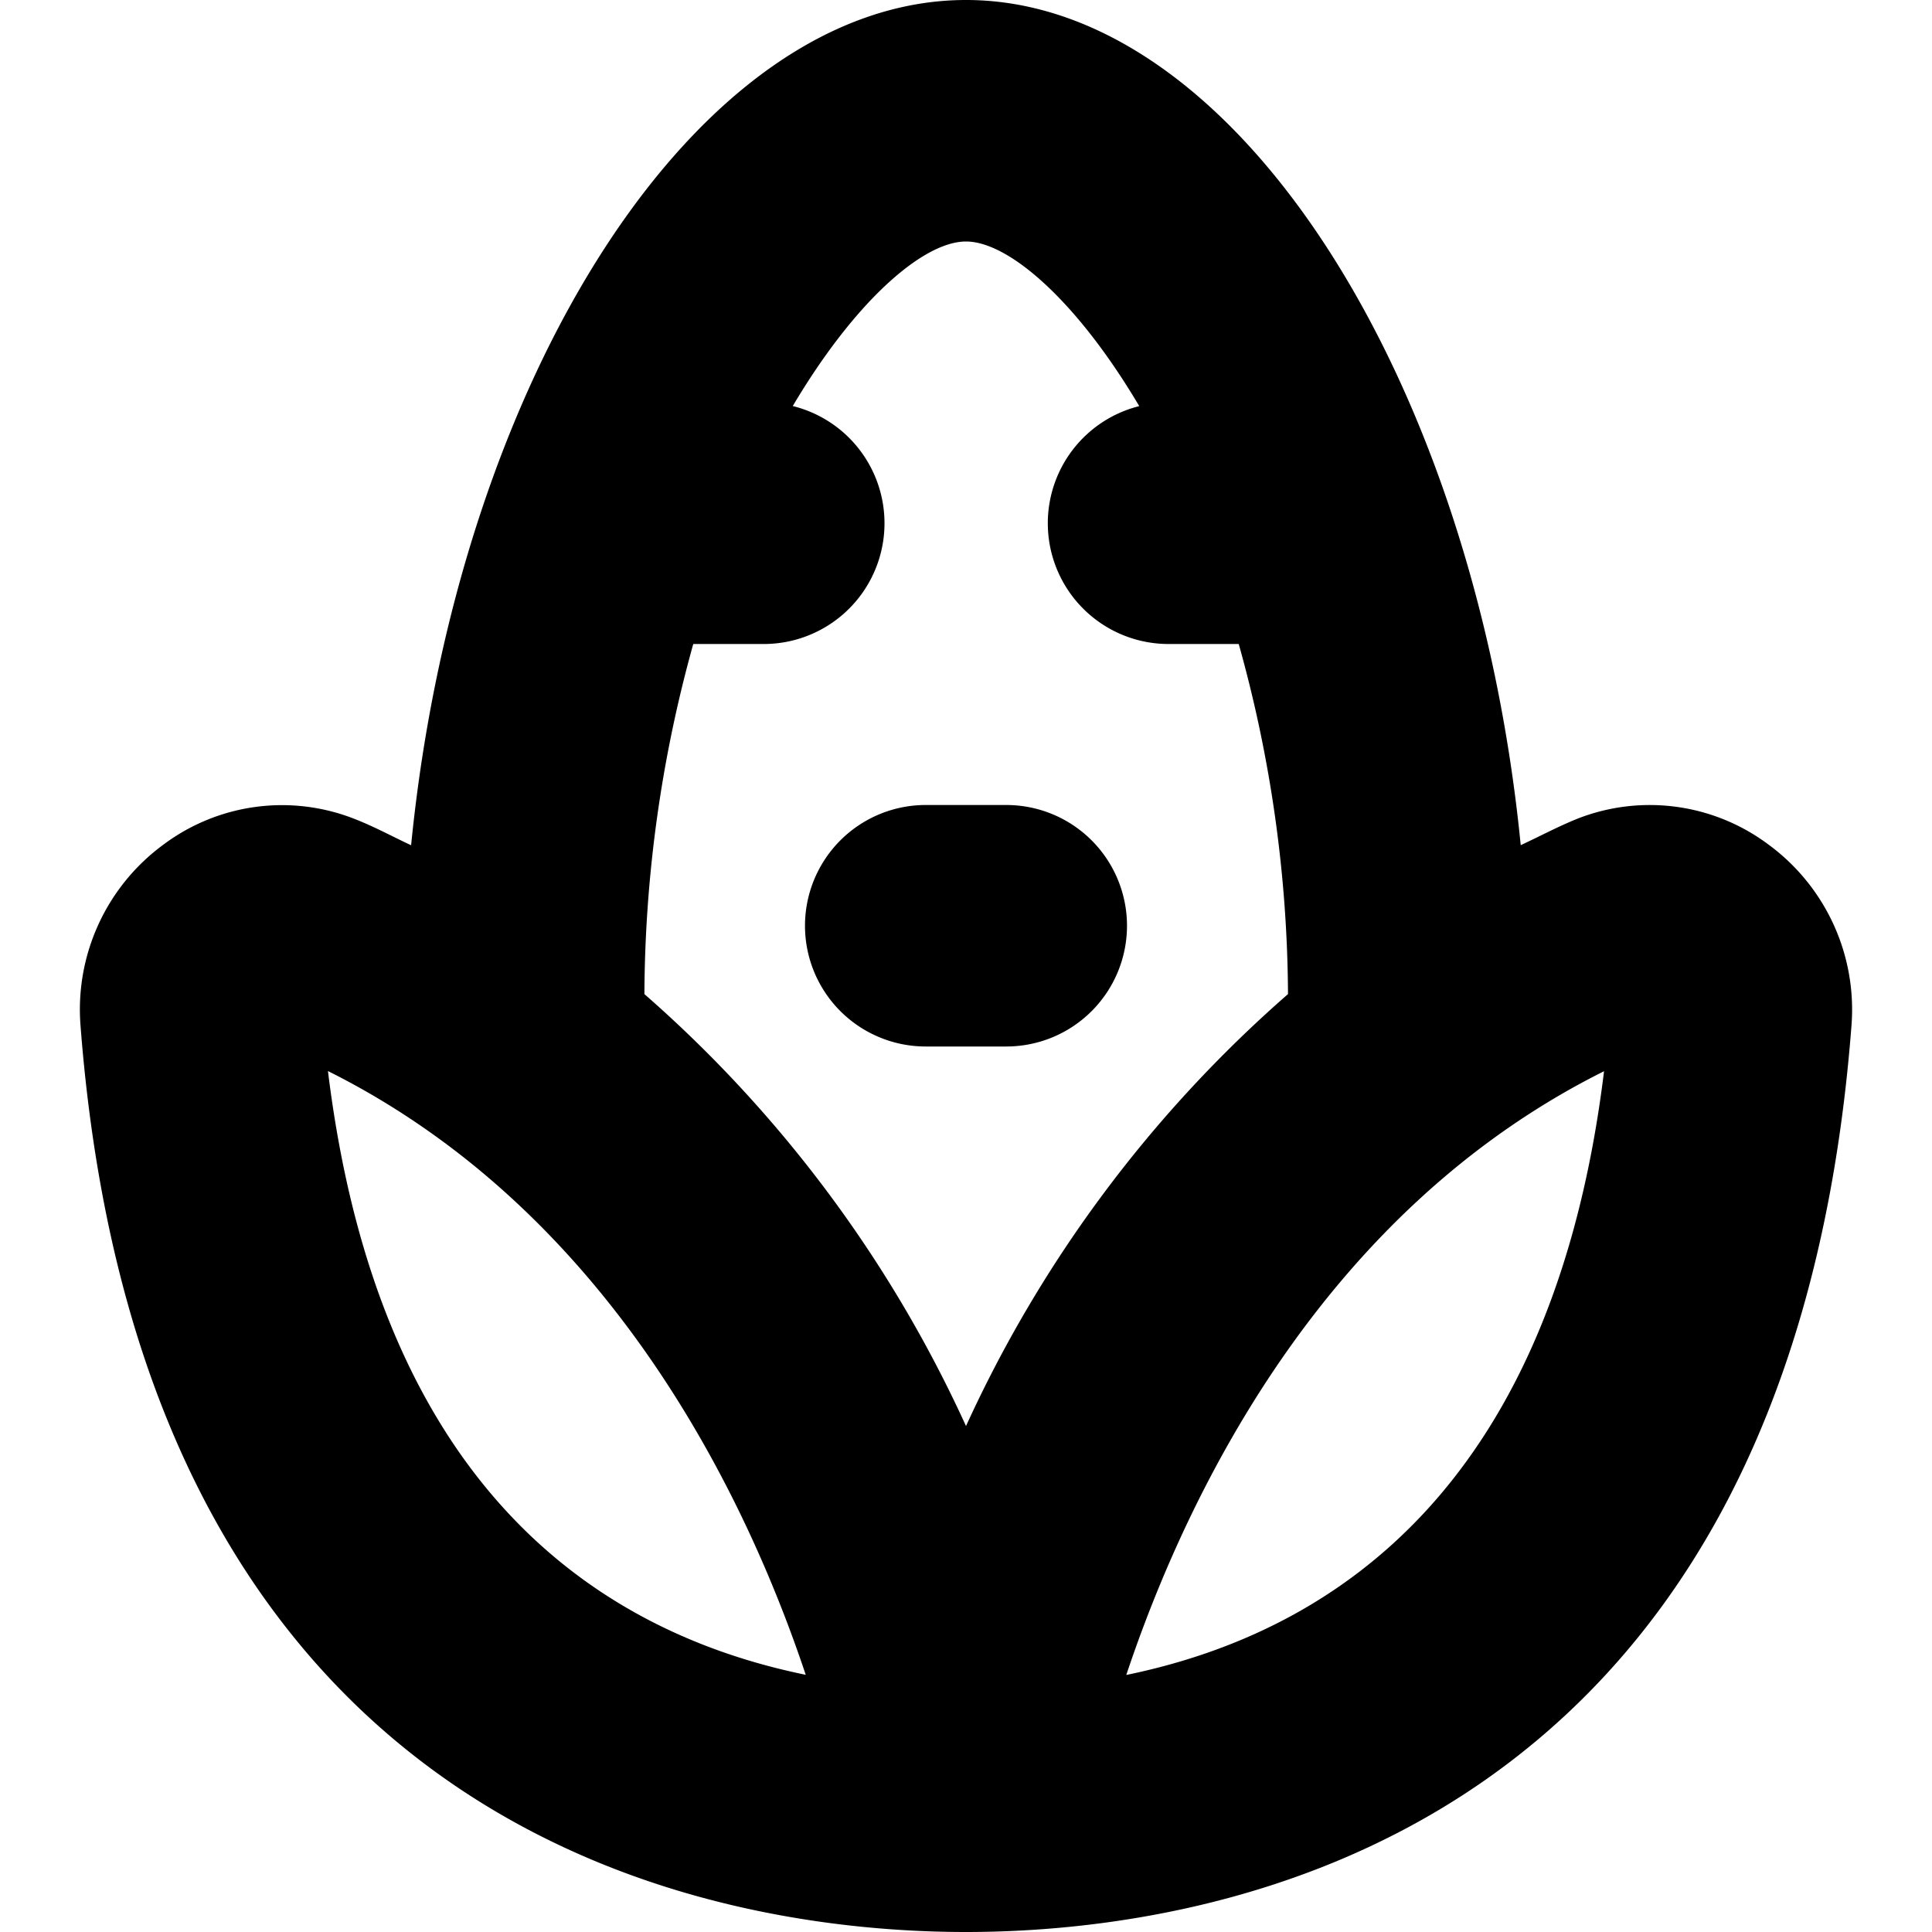 <?xml version="1.0" encoding="UTF-8"?>
<svg xmlns="http://www.w3.org/2000/svg" id="Layer_1" data-name="Layer 1" viewBox="0 0 24 24" width="512" height="512"><path d="M21.964,10.488a2.46,2.46,0,0,0-2.373-.316c-.246.1-.465.218-.7.327C18.32,4.715,15.349,0,12,0S5.68,4.715,5.107,10.5c-.232-.108-.452-.229-.7-.326a2.458,2.458,0,0,0-2.374.316A2.54,2.54,0,0,0,1,12.737C1.778,22.9,8.952,24,12,24s10.222-1.1,11-11.263A2.543,2.543,0,0,0,21.964,10.488ZM4.074,13.305c3.518,1.757,5.2,5.3,5.935,7.5C7.329,20.256,4.694,18.371,4.074,13.305Zm3.931-.956A16.421,16.421,0,0,1,8.612,8H9.5a1.5,1.5,0,0,0,.348-2.956C10.627,3.729,11.473,3,12,3s1.373.729,2.152,2.045A1.5,1.5,0,0,0,14.5,8h.888A16.38,16.38,0,0,1,16,12.349,15.877,15.877,0,0,0,12,17.715,15.877,15.877,0,0,0,8.005,12.349Zm5.986,8.458c.737-2.206,2.417-5.745,5.935-7.5C19.306,18.371,16.672,20.256,13.991,20.807ZM14,11.5A1.5,1.5,0,0,1,12.5,13h-1a1.5,1.5,0,0,1,0-3h1A1.5,1.5,0,0,1,14,11.5Z"/></svg>

